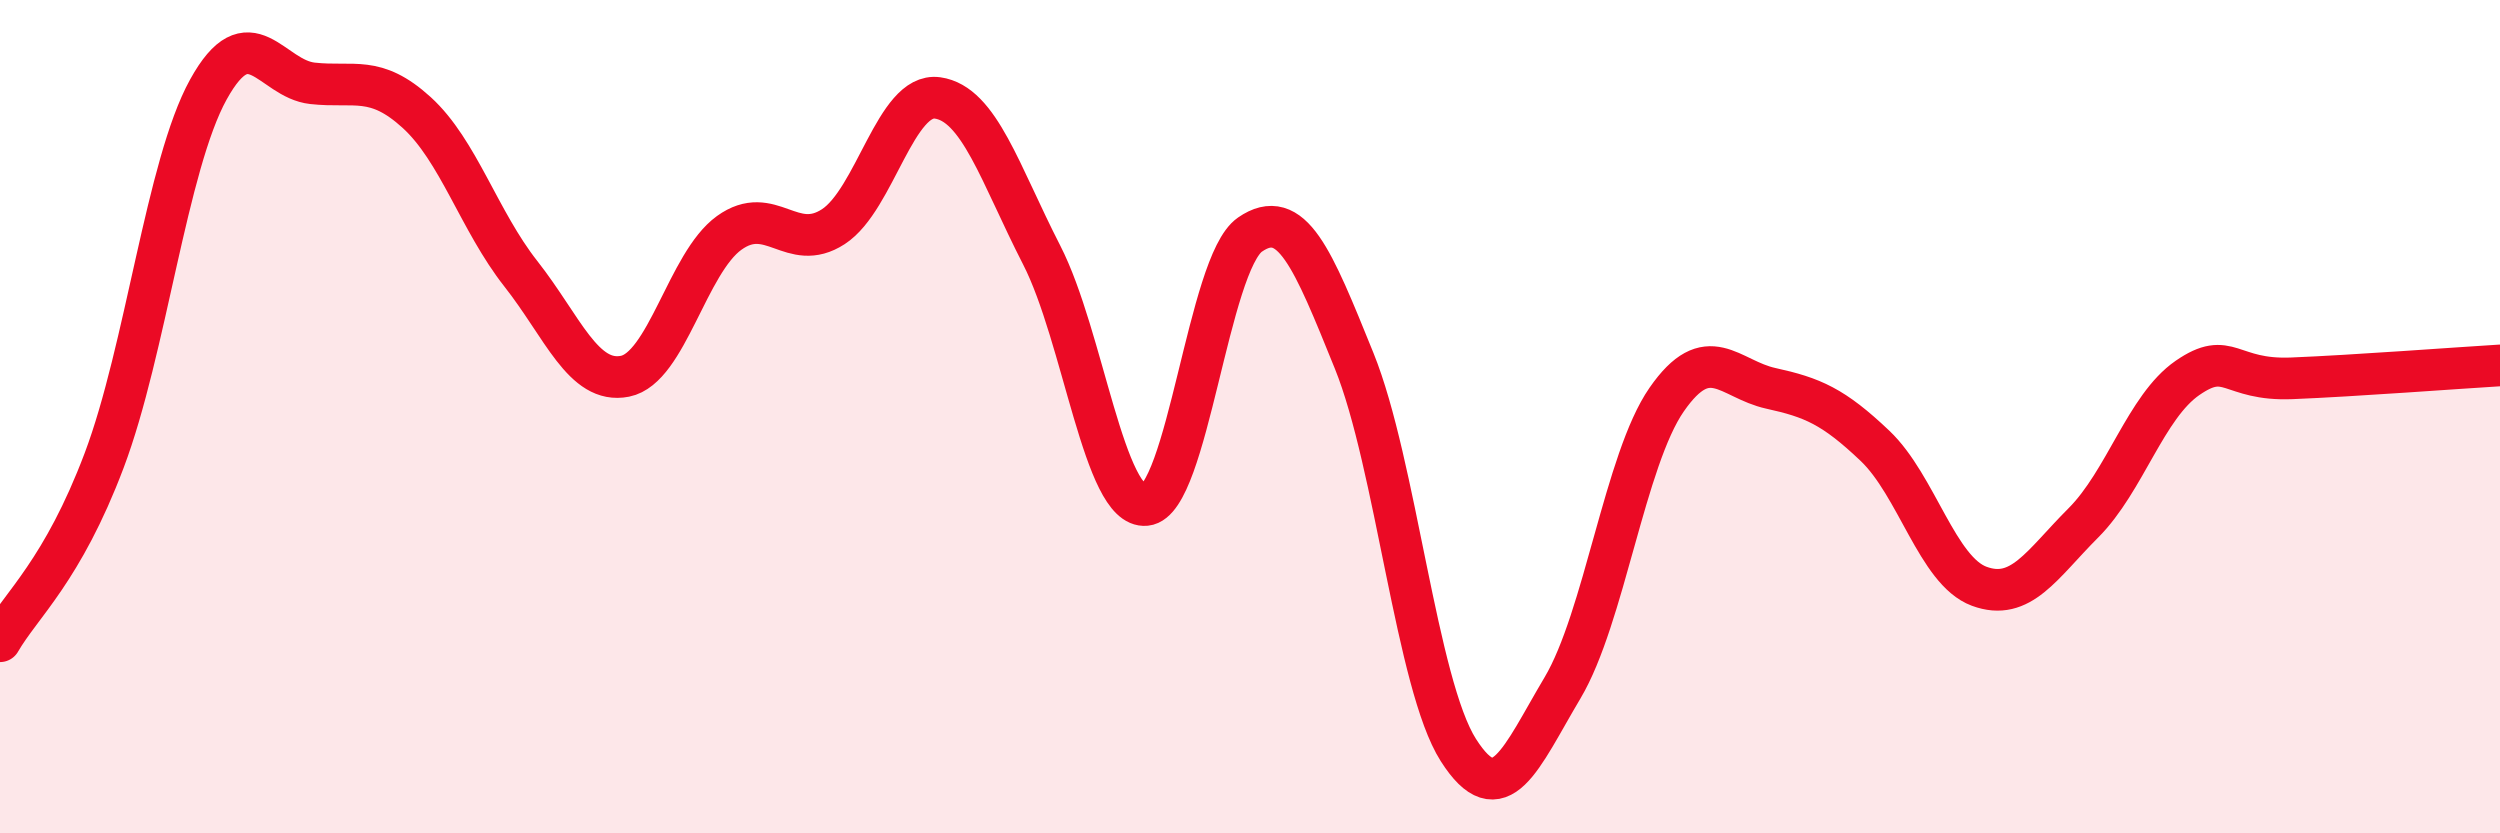 
    <svg width="60" height="20" viewBox="0 0 60 20" xmlns="http://www.w3.org/2000/svg">
      <path
        d="M 0,15.39 C 0.5,14.52 1.5,13.7 2.5,11.05 C 3.5,8.4 4,3.96 5,2.15 C 6,0.34 6.5,1.89 7.5,2 C 8.5,2.11 9,1.79 10,2.7 C 11,3.61 11.5,5.3 12.5,6.57 C 13.5,7.84 14,9.23 15,9.03 C 16,8.83 16.5,6.31 17.5,5.59 C 18.5,4.87 19,6.09 20,5.44 C 21,4.79 21.5,2.21 22.5,2.35 C 23.5,2.49 24,4.17 25,6.12 C 26,8.07 26.5,12.22 27.5,12.12 C 28.5,12.02 29,6.32 30,5.63 C 31,4.94 31.5,6.19 32.5,8.66 C 33.5,11.13 34,16.43 35,18 C 36,19.57 36.5,18.19 37.5,16.51 C 38.5,14.83 39,11.03 40,9.59 C 41,8.15 41.5,9.1 42.5,9.32 C 43.5,9.54 44,9.75 45,10.7 C 46,11.65 46.5,13.7 47.5,14.07 C 48.5,14.44 49,13.55 50,12.55 C 51,11.55 51.5,9.76 52.5,9.07 C 53.5,8.38 53.5,9.14 55,9.08 C 56.5,9.02 59,8.83 60,8.77L60 20L0 20Z"
        fill="#EB0A25"
        opacity="0.1"
        stroke-linecap="round"
        stroke-linejoin="round"
      />
      <path
        d="M 0,15.39 C 0.5,14.52 1.5,13.7 2.5,11.05 C 3.5,8.4 4,3.96 5,2.15 C 6,0.34 6.5,1.89 7.5,2 C 8.5,2.11 9,1.79 10,2.7 C 11,3.61 11.5,5.3 12.5,6.57 C 13.5,7.84 14,9.23 15,9.03 C 16,8.83 16.5,6.31 17.5,5.59 C 18.5,4.87 19,6.09 20,5.44 C 21,4.79 21.5,2.21 22.5,2.35 C 23.5,2.49 24,4.17 25,6.12 C 26,8.07 26.5,12.22 27.5,12.12 C 28.5,12.02 29,6.32 30,5.63 C 31,4.94 31.5,6.19 32.5,8.66 C 33.5,11.13 34,16.43 35,18 C 36,19.57 36.5,18.19 37.5,16.51 C 38.5,14.83 39,11.03 40,9.59 C 41,8.15 41.5,9.1 42.5,9.32 C 43.5,9.54 44,9.75 45,10.7 C 46,11.65 46.5,13.7 47.5,14.07 C 48.5,14.44 49,13.55 50,12.55 C 51,11.55 51.5,9.76 52.5,9.07 C 53.5,8.38 53.5,9.14 55,9.08 C 56.5,9.02 59,8.83 60,8.77"
        stroke="#EB0A25"
        stroke-width="1"
        fill="none"
        stroke-linecap="round"
        stroke-linejoin="round"
      />
    </svg>
  